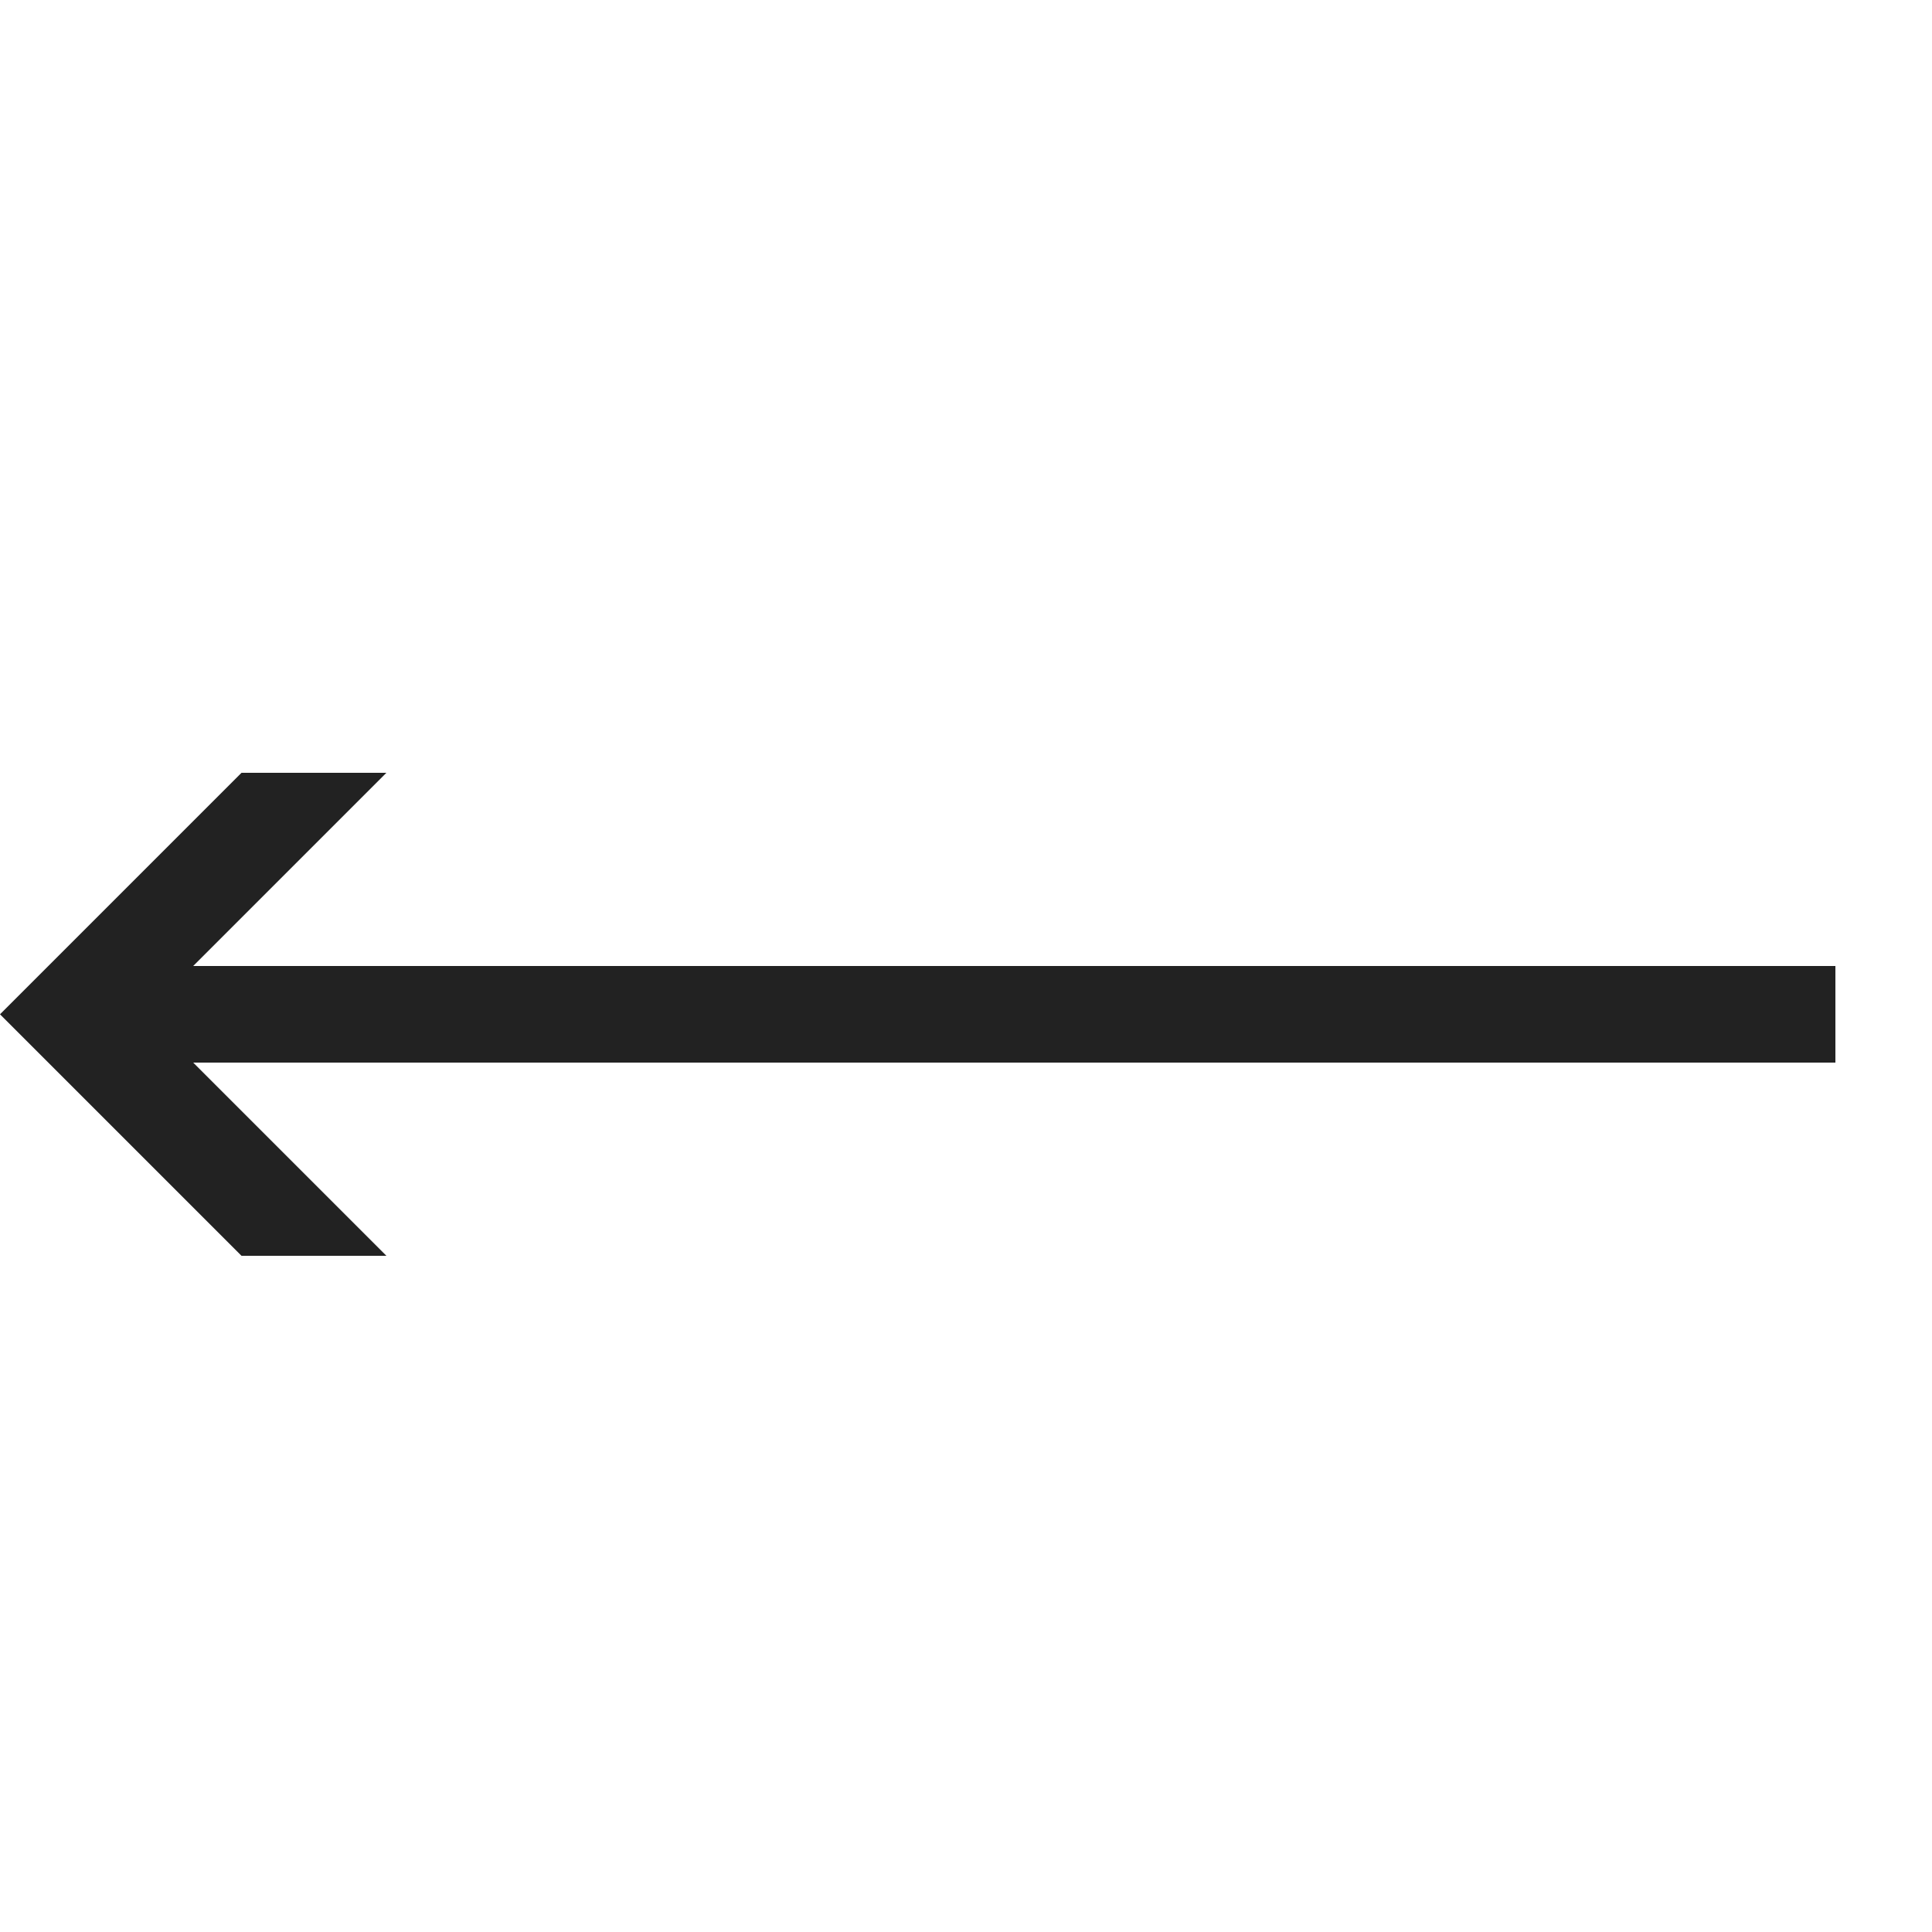 <?xml version="1.0" ?>
<!-- Uploaded to: SVG Repo, www.svgrepo.com, Generator: SVG Repo Mixer Tools -->
<svg width="800px" height="800px" viewBox="0 0 20 20" version="1.1" xmlns="http://www.w3.org/2000/svg">
<g id="layer1">
<path d="M 2.5 8 L 0 10.5 L 2.5 13 L 4 13 L 2 11 L 19 11 L 19 10 L 2 10 L 4 8 L 2.5 8 z " style="fill:#222222; fill-opacity:1; stroke:none; stroke-width:0px;"/>
</g>
</svg>